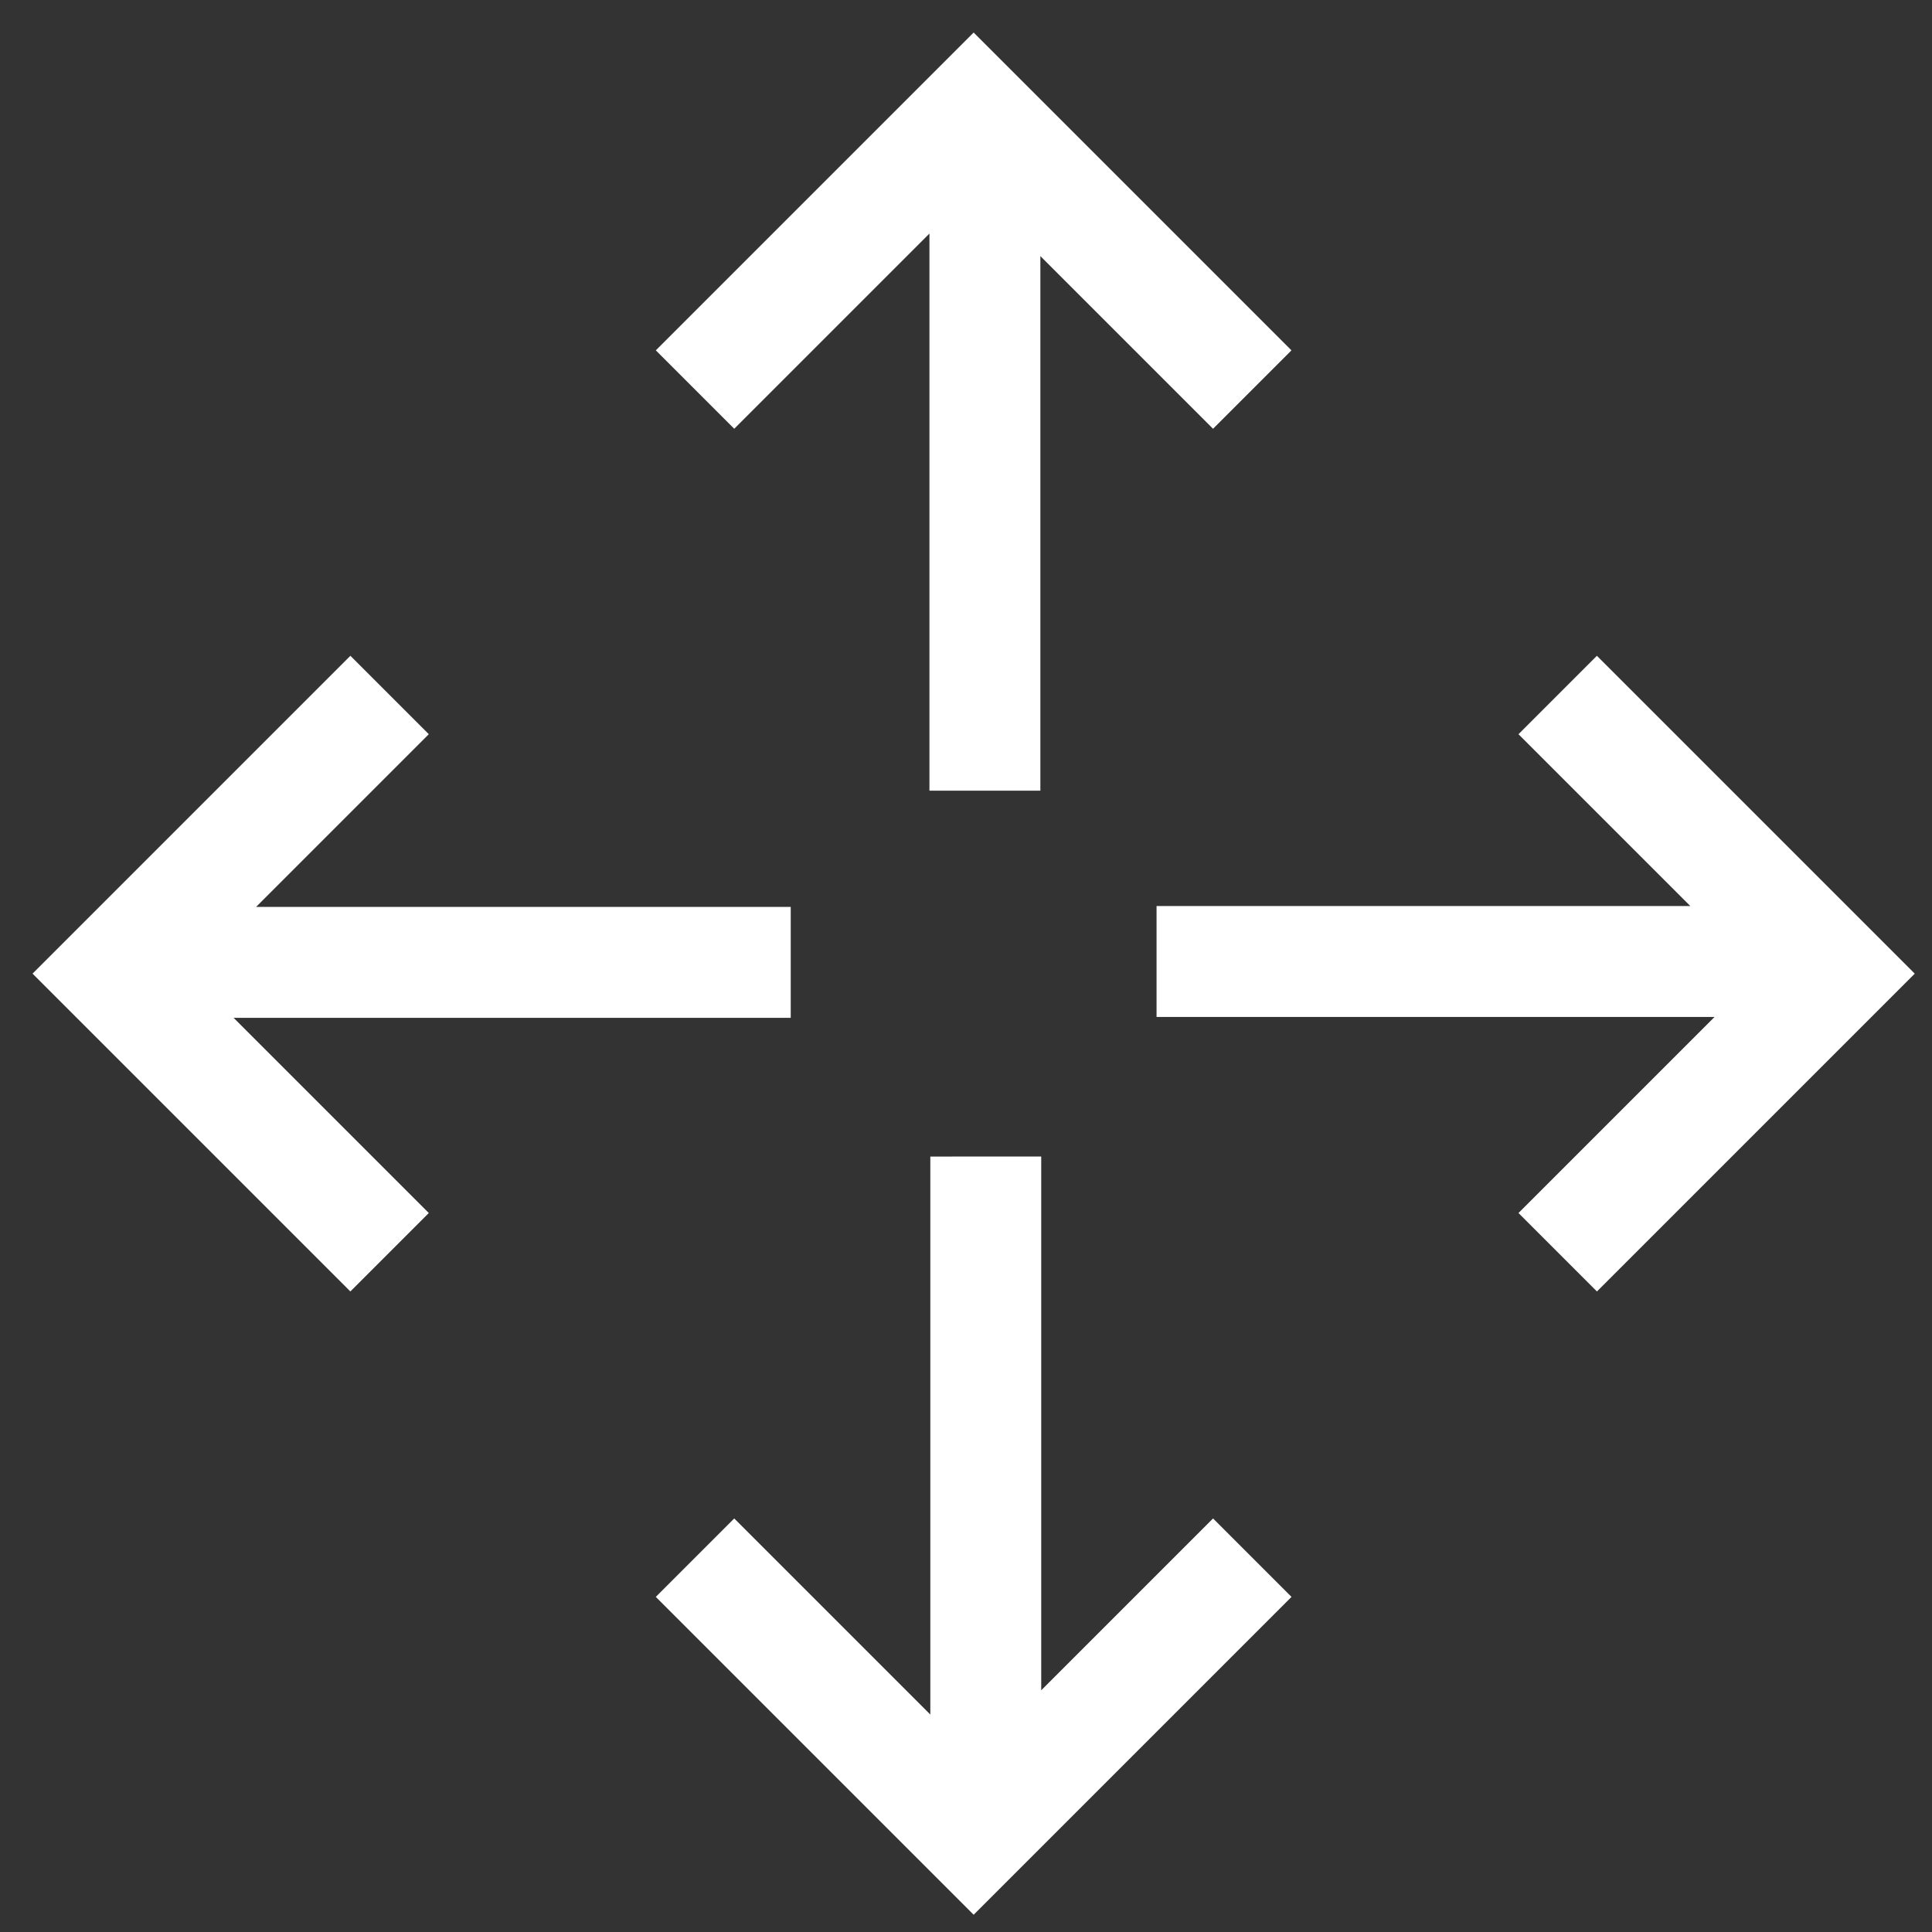 <?xml version="1.0" encoding="UTF-8"?>
<svg width="45px" height="45px" viewBox="0 0 45 45" version="1.1" xmlns="http://www.w3.org/2000/svg" xmlns:xlink="http://www.w3.org/1999/xlink">
    <rect x="0" y="0" width="45" height="45" fill="#333333" stroke="none"/>
    <!-- Generator: Sketch 52.6 (67491) - http://www.bohemiancoding.com/sketch -->
    <title>icons/size</title>
    <desc>Created with Sketch.</desc>
    <g id="icons/size" stroke="none" stroke-width="1" fill="none" fill-rule="evenodd">
        <path d="M9.761,33.397 L18.566,24.591 L20.393,26.418 L11.217,35.594 L17.647,35.594 L17.647,38.178 L7.178,38.178 L7.178,27.708 L9.761,27.708 L9.761,33.397 Z M33.368,9.761 L27.708,9.761 L27.708,7.178 L38.178,7.178 L38.178,17.647 L35.594,17.647 L35.594,11.188 L26.404,20.379 L24.577,18.552 L33.368,9.761 Z M11.959,9.761 L20.764,18.566 L18.937,20.393 L9.761,11.217 L9.761,17.647 L7.178,17.647 L7.178,7.178 L17.647,7.178 L17.647,9.761 L11.959,9.761 Z M35.594,33.368 L35.594,27.708 L38.178,27.708 L38.178,38.178 L27.708,38.178 L27.708,35.594 L34.167,35.594 L24.977,26.404 L26.803,24.577 L35.594,33.368 Z" id="Combined-Shape" fill="#FFFFFF" transform="translate(22.678, 22.678) rotate(-315) translate(-22.678, -22.678) "></path>
    </g>
</svg>